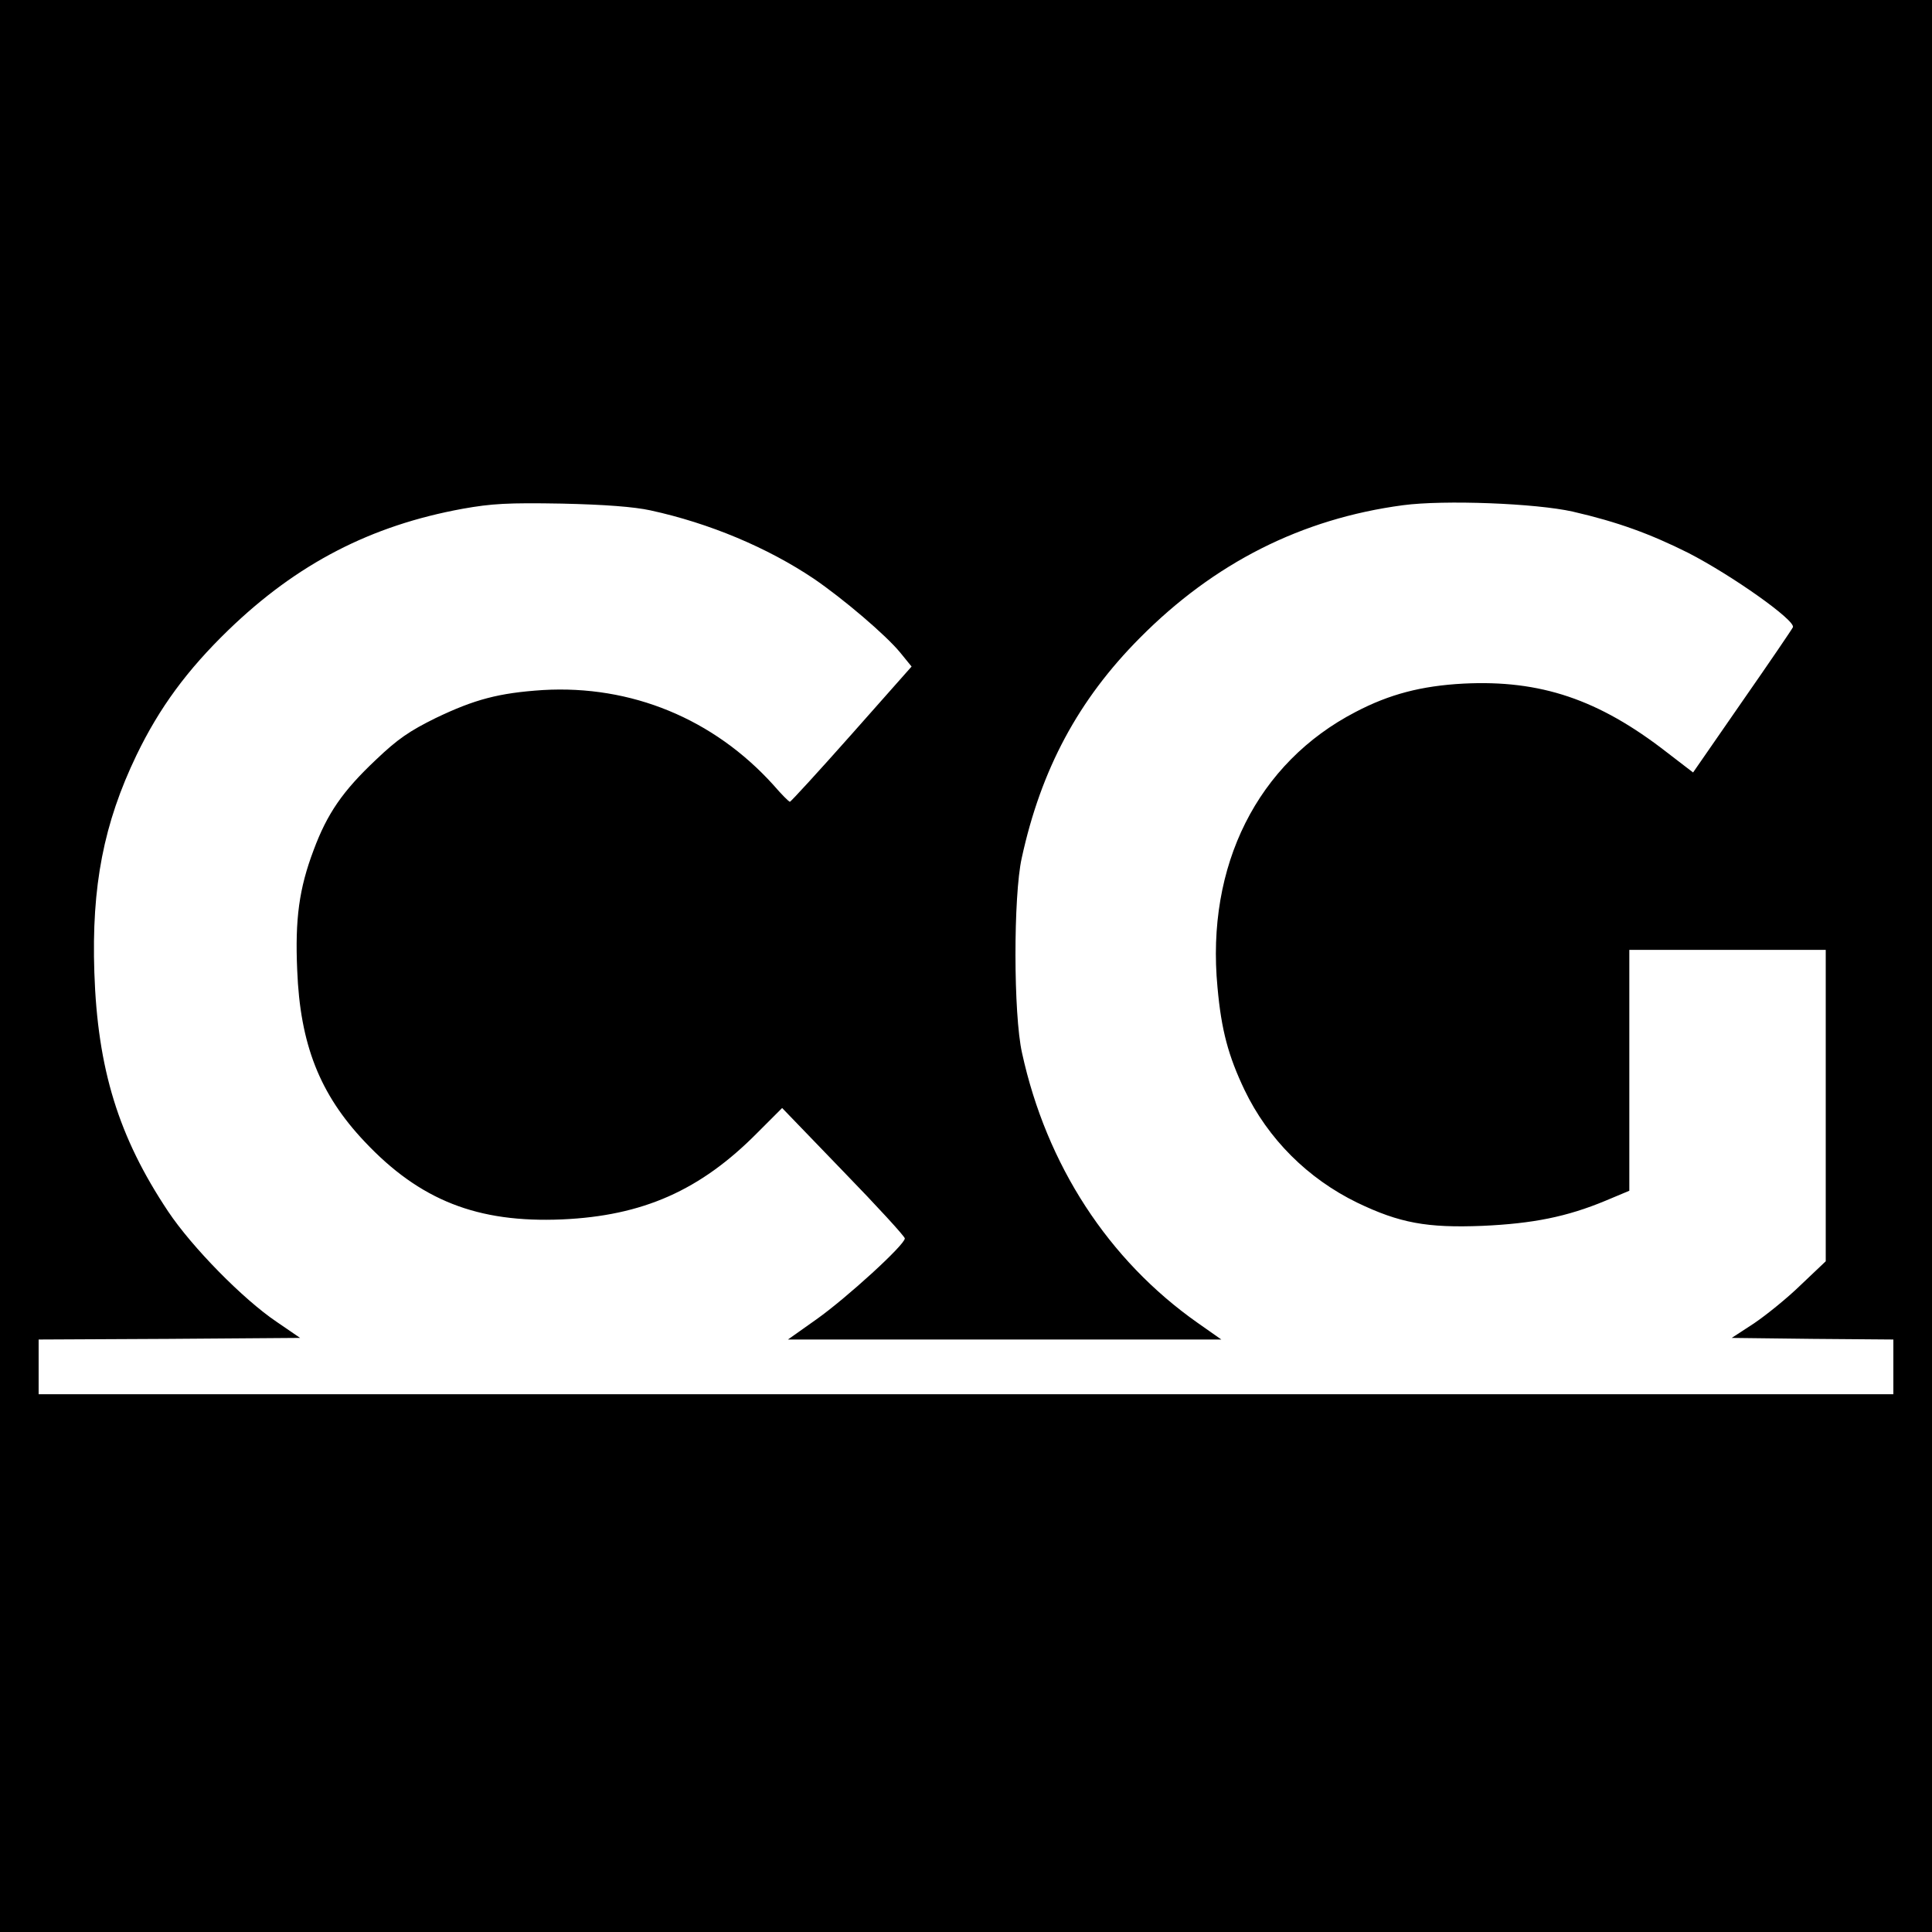 <?xml version="1.0" standalone="no"?>
<!DOCTYPE svg PUBLIC "-//W3C//DTD SVG 20010904//EN"
 "http://www.w3.org/TR/2001/REC-SVG-20010904/DTD/svg10.dtd">
<svg version="1.0" xmlns="http://www.w3.org/2000/svg"
 width="600pt" height="600pt" viewBox="0 0 600 600"
 preserveAspectRatio="xMidYMid meet">
<g transform="translate(0,600) scale(0.1,-0.1)"
fill="#000000" stroke="none">
<path d="M0 3000 l0 -3000 3000 0 3000 0 0 3000 0 3000 -3000 0 -3000 0 0
-3000z m2020 1415 c184 -40 364 -116 507 -212 91 -62 224 -175 269 -230 l35
-43 -186 -210 c-102 -115 -189 -210 -192 -210 -3 0 -26 23 -51 52 -186 206
-442 311 -716 295 -137 -9 -212 -29 -333 -87 -81 -40 -118 -65 -186 -130 -103
-97 -151 -167 -193 -280 -45 -119 -58 -214 -51 -373 9 -230 70 -385 209 -532
172 -183 351 -253 613 -242 251 11 430 90 607 269 l77 77 190 -197 c105 -108
191 -202 191 -208 0 -20 -181 -185 -274 -251 l-89 -63 673 0 673 0 -74 52
c-277 195 -469 490 -545 838 -27 120 -27 488 -1 605 60 276 176 492 367 684
231 233 502 370 817 412 128 17 413 6 528 -20 139 -32 240 -69 358 -128 136
-70 334 -210 325 -231 -2 -5 -72 -108 -157 -230 l-153 -221 -82 63 c-211 164
-392 225 -631 213 -131 -7 -230 -33 -335 -88 -305 -158 -465 -477 -429 -855
12 -134 34 -214 84 -319 73 -152 196 -275 350 -350 131 -63 216 -79 389 -72
156 7 262 28 382 78 l74 31 0 374 0 374 305 0 305 0 0 -484 0 -483 -78 -74
c-42 -41 -108 -94 -145 -119 l-69 -45 251 -3 251 -2 0 -85 0 -85 -2880 0
-2880 0 0 85 0 85 406 2 406 3 -73 50 c-104 70 -263 232 -337 343 -154 231
-219 442 -229 742 -9 268 29 463 131 675 71 147 157 264 285 388 214 207 443
325 728 377 90 16 140 19 308 16 135 -3 224 -10 275 -21z"/>
</g>
</svg>
